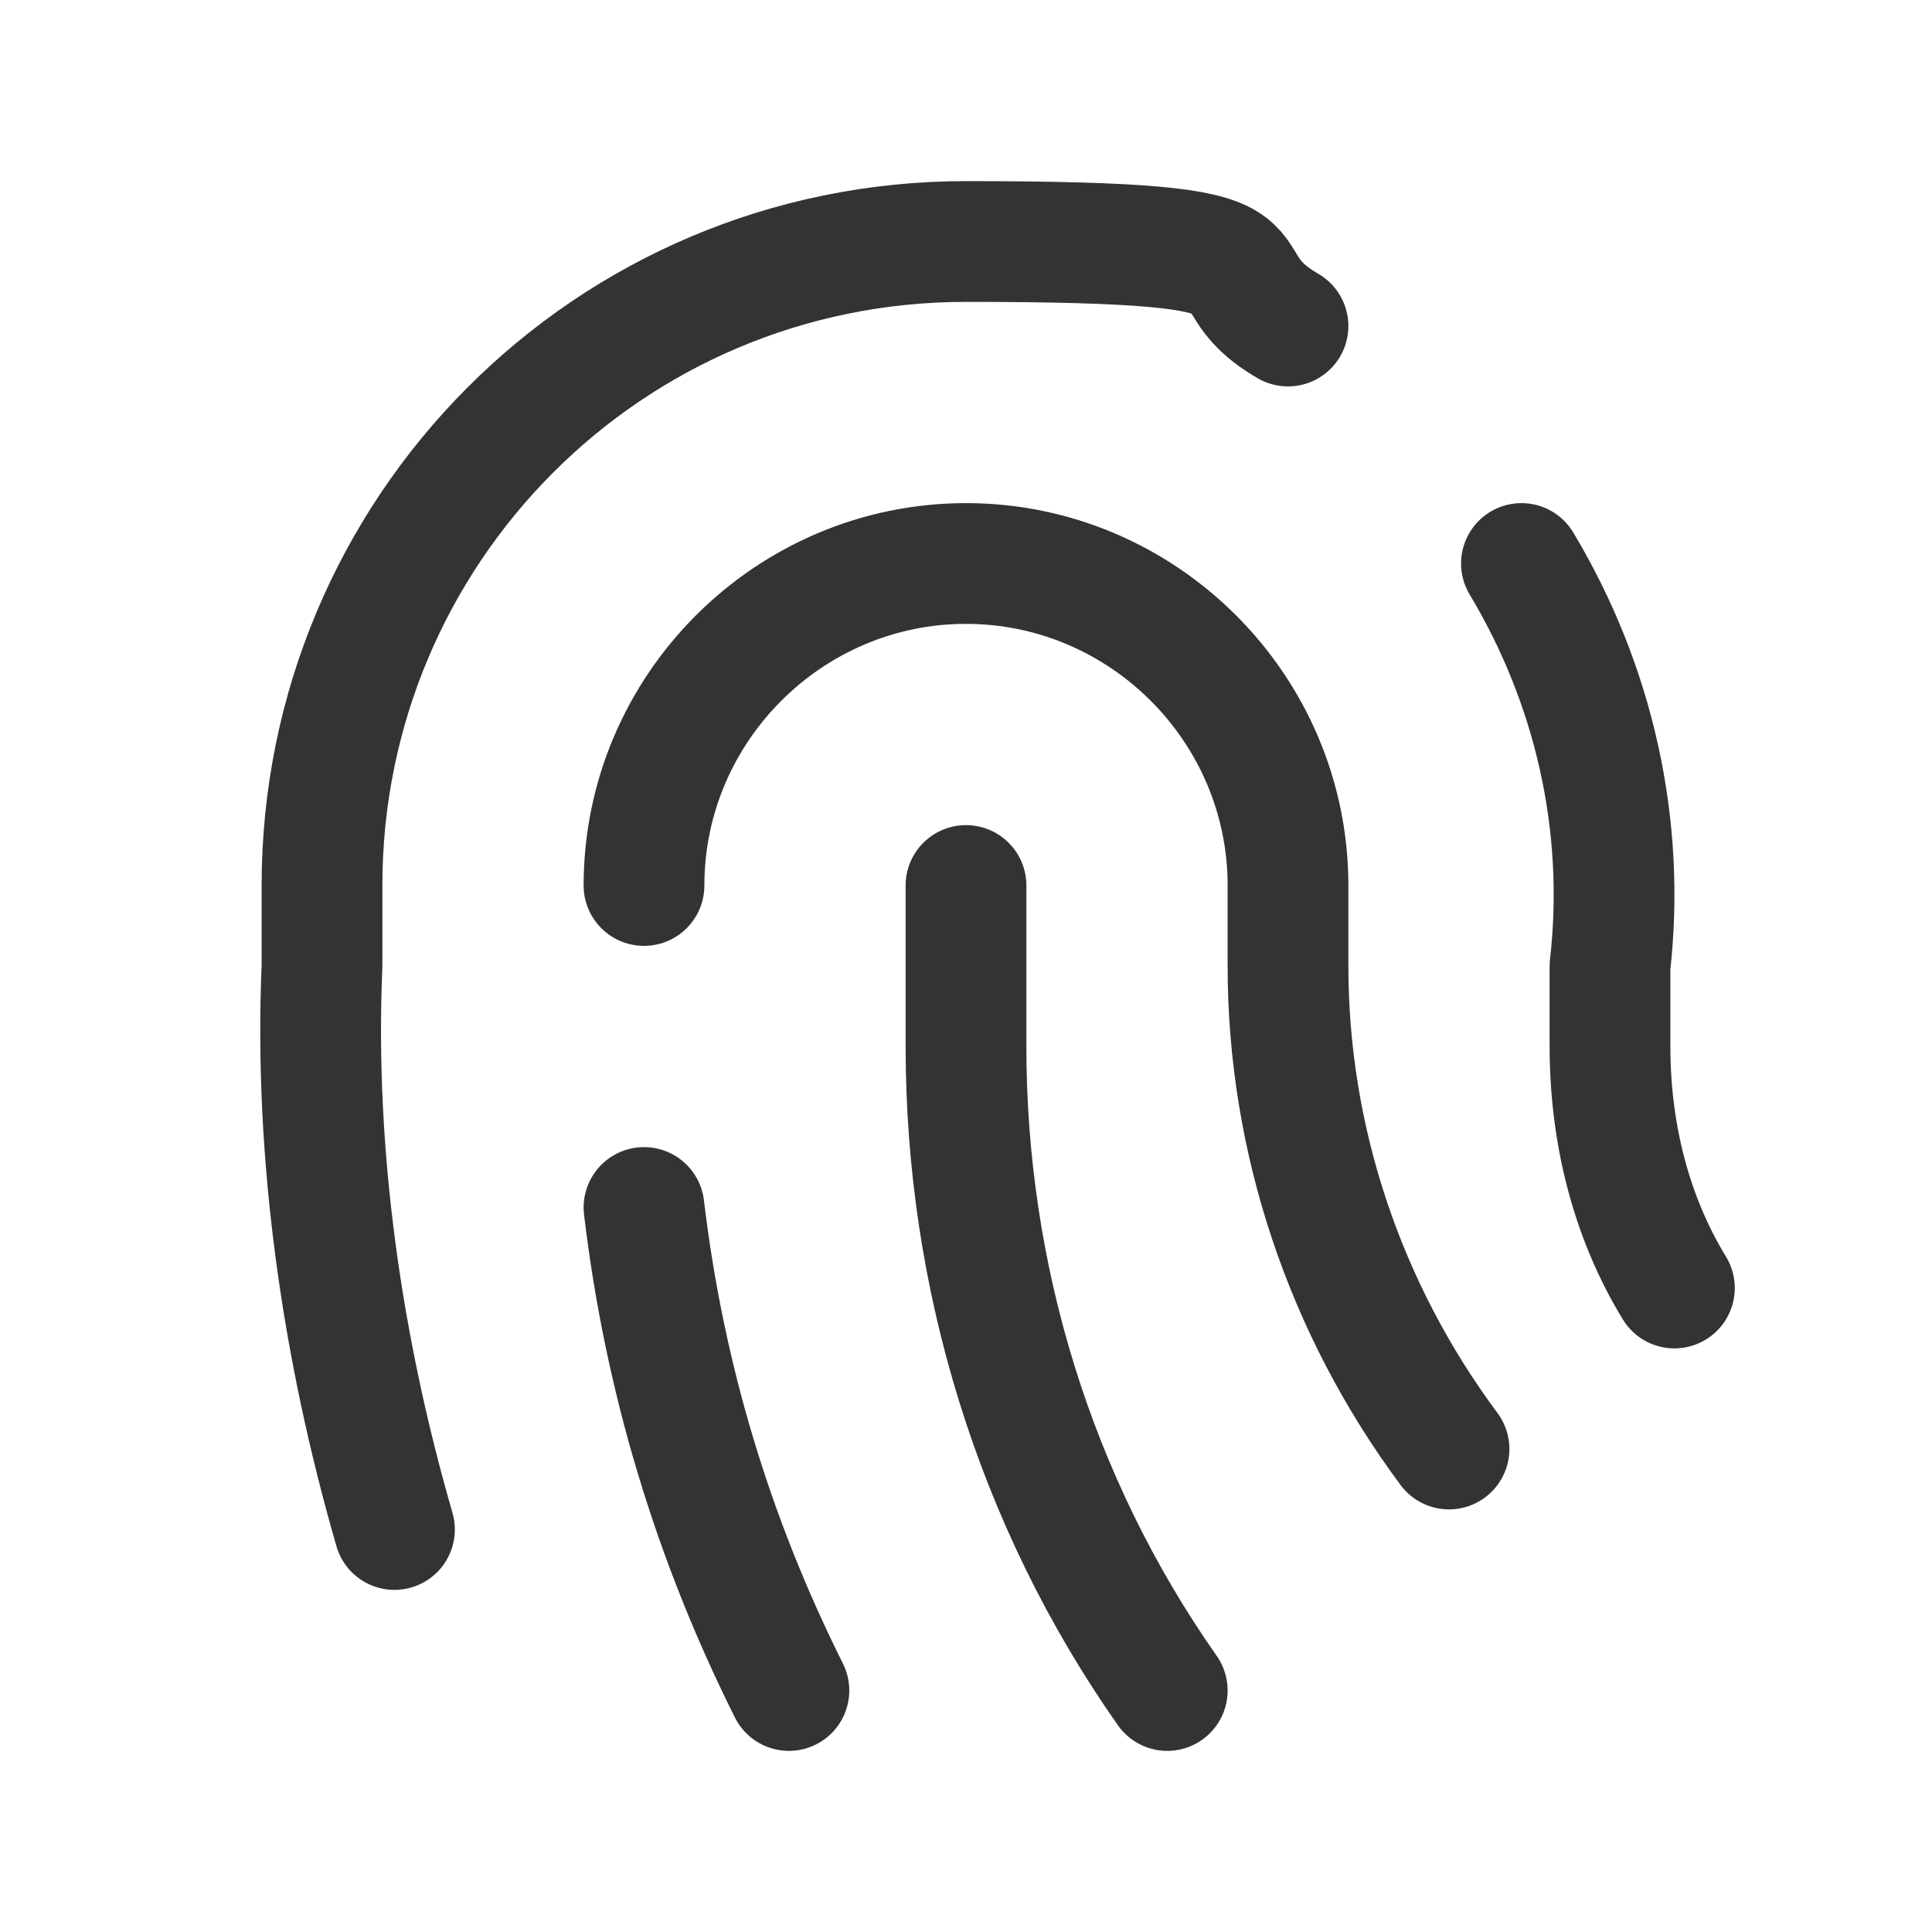 <?xml version="1.0" encoding="UTF-8"?>
<svg id="Layer_1" xmlns="http://www.w3.org/2000/svg" version="1.1" viewBox="0 0 48 48">
  <!-- Generator: Adobe Illustrator 29.5.0, SVG Export Plug-In . SVG Version: 2.1.0 Build 137)  -->
  <defs>
    <style>
      .st0 {
        fill: none;
        stroke: #333;
        stroke-linecap: round;
        stroke-linejoin: round;
        stroke-width: 3px;
      }
    </style>
  </defs>
  <path class="st0" d="M37.8,14c1.8,3,2.6,6.5,2.2,10v2c0,2.1.5,4.2,1.6,6"/>
  <path class="st0" d="M16,22c0-4.4,3.6-8,8-8s8,3.6,8,8v2c0,4.3,1.4,8.5,4,12"/>
  <path class="st0" d="M24,22v4c0,5.7,1.7,11.3,5,16"/>
  <path class="st0" d="M16,30c.5,4.2,1.7,8.2,3.6,12"/>
  <path class="st0" d="M9.8,38c-1.3-4.5-2-9.3-1.8-14v-2c0-8.8,7.1-16,16-16s5.6.7,8,2.1"/>
</svg>